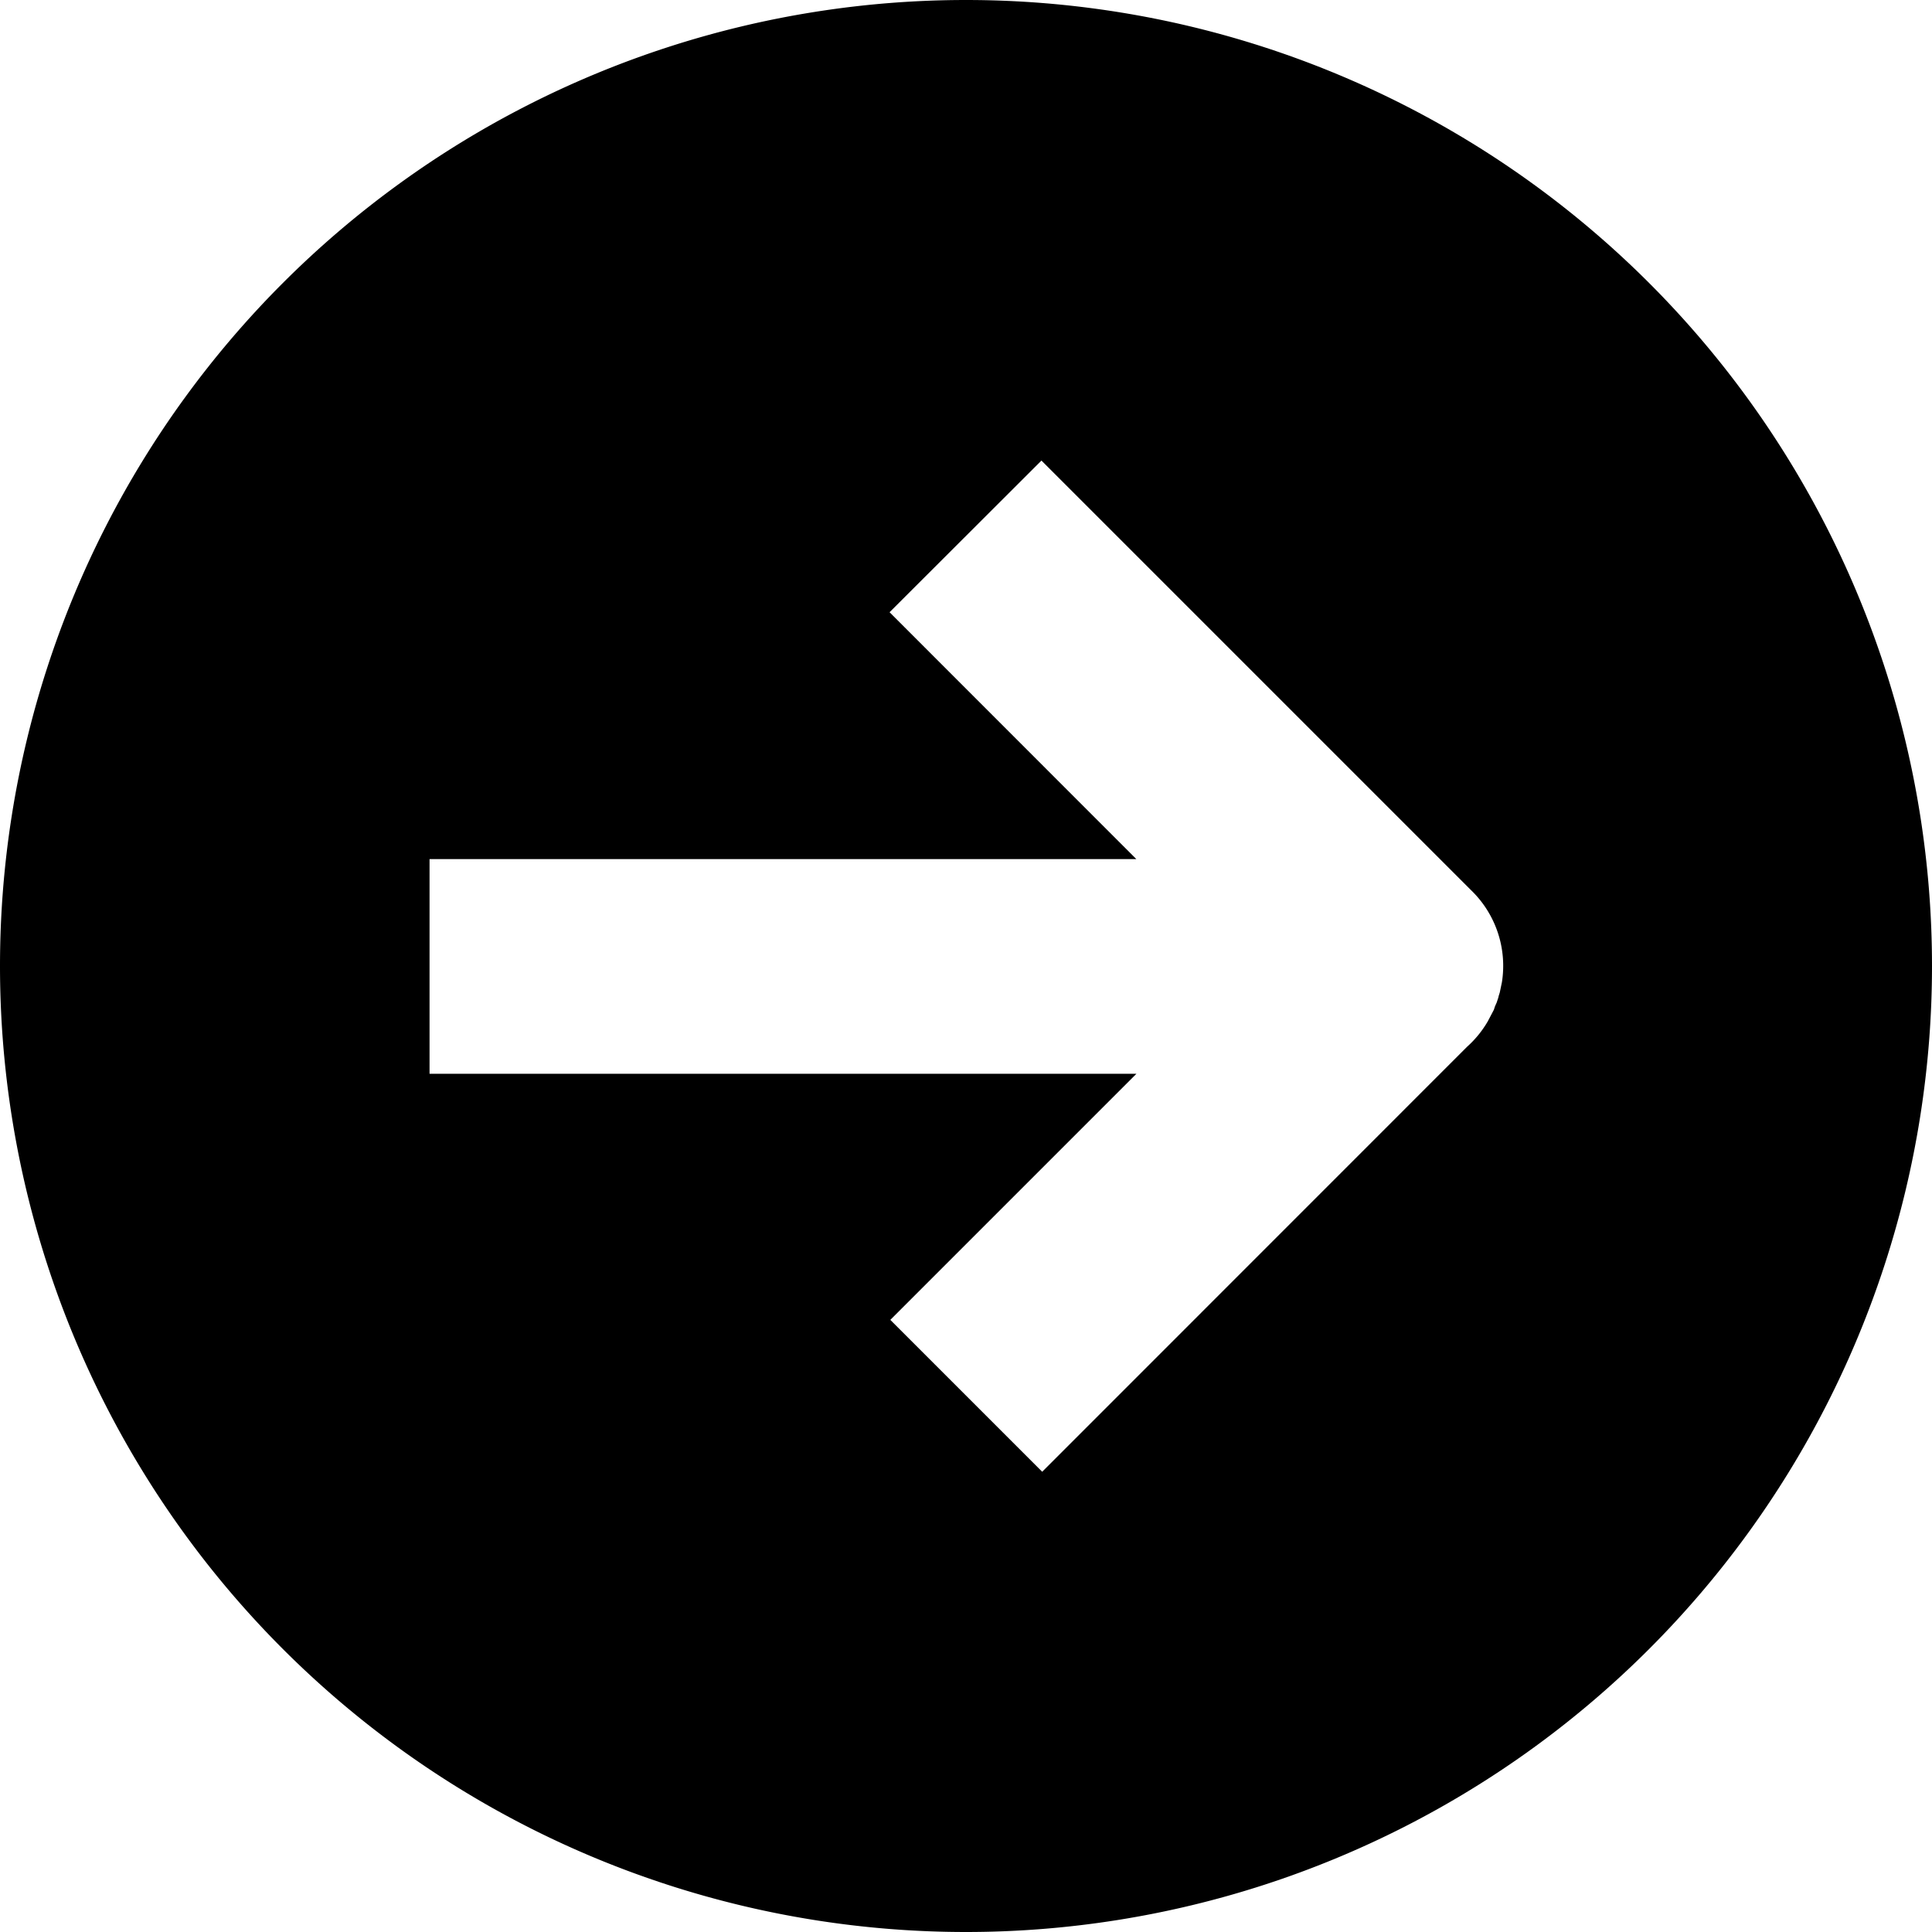 <svg width="18" height="18" viewBox="0 0 18 18" xmlns="http://www.w3.org/2000/svg">
    <path d="M9 18A9 9 0 1 0 9 0a9 9 0 0 0 0 18zm.71-4.288-1.415-1.415 2.293-2.293H4.002v-2h6.585l-2.299-2.3 1.415-1.413 4.006 4.006a.979.979 0 0 1 .284.854l-.02.096-.01.032-.004.017-.015.045-.016.036-.01.031-.058.11c-.05.085-.112.163-.192.235L9.71 13.712z" fill="#000" fill-rule="evenodd"/>
</svg>
